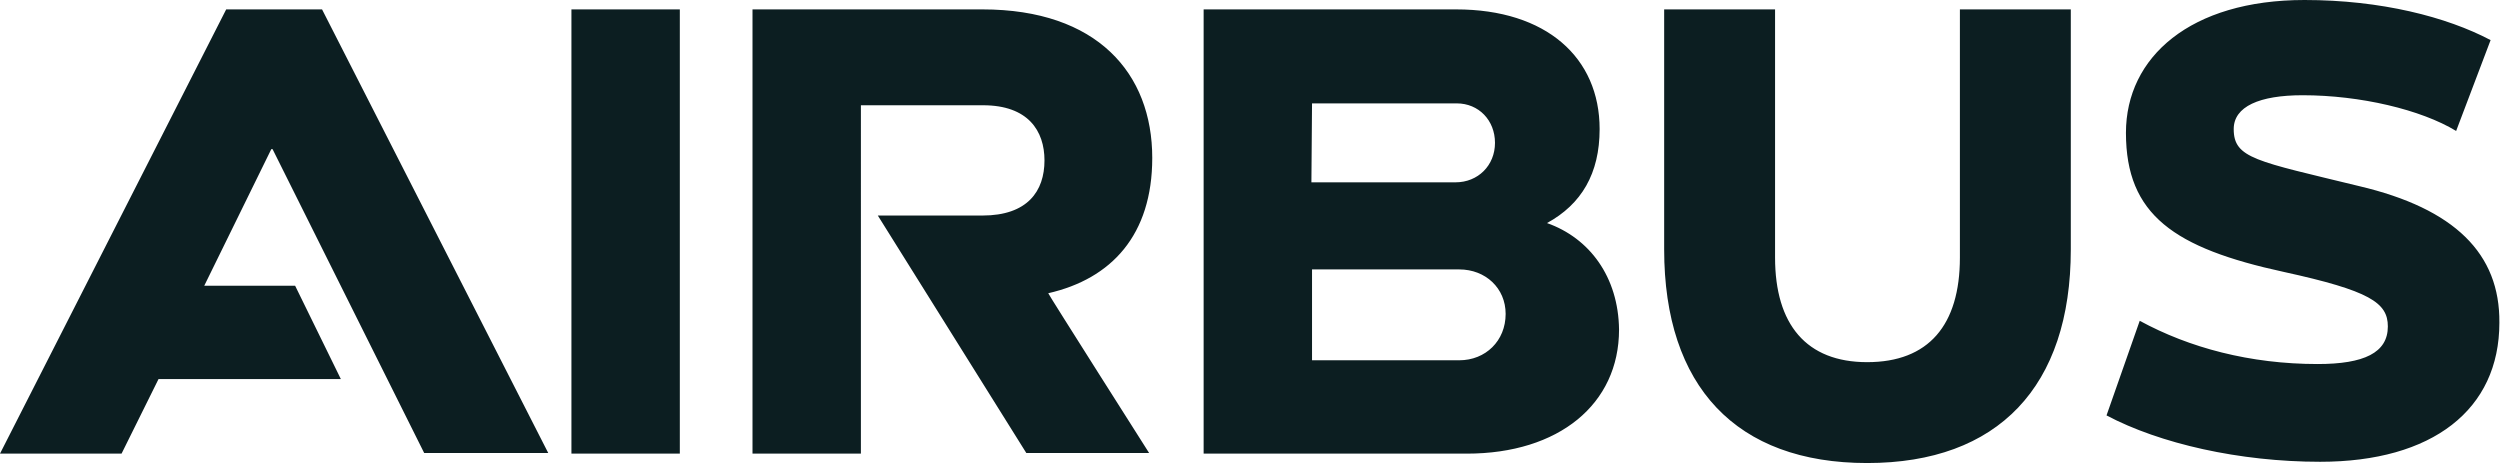 <?xml version="1.0" encoding="utf-8"?>
<!-- Generator: $$$/GeneralStr/196=Adobe Illustrator 27.6.0, SVG Export Plug-In . SVG Version: 6.00 Build 0)  -->
<svg version="1.1" id="Ebene_1" xmlns="http://www.w3.org/2000/svg" xmlns:xlink="http://www.w3.org/1999/xlink" x="0px" y="0px"
	 viewBox="0 0 399 73.9" style="enable-background:new 0 0 399 73.9;" xml:space="preserve">
<style type="text/css">
	.st0{fill:#0C1E21;}
</style>
<path class="st0" d="M183.9,25.2c0-13.5-8.8-23.7-27.1-23.7h-36.7v70.9h17.3V16.8h19.5c7.2,0,9.8,4.1,9.8,8.8c0,4.9-2.7,8.8-9.9,8.8
	h-16.7l23.7,37.9h19.6c0,0-16.2-25.5-16.1-25.5C177.4,44.5,183.9,37.5,183.9,25.2 M91.2,1.5h17.3v70.9H91.2V1.5z M47.1,45.6H32.6
	l10.7-21.8h0.2l24.2,48.5h19.8L51.4,1.5H36.1L0,72.4h19.4l5.9-11.9h29.1L47.1,45.6z M246.9,35.6c5.5-3,8.4-7.9,8.4-15
	c0-11.4-8.5-19.1-22.9-19.1h-40.3v70.9h42c14.7,0,24.3-7.9,24.3-19.8C258.3,44.2,253.7,38,246.9,35.6 M209.4,16.5h23.1
	c3.5,0,6.1,2.7,6.1,6.3s-2.7,6.3-6.3,6.3h-23L209.4,16.5L209.4,16.5z M232.9,57.5h-23.5V43h23.5c4.2,0,7.4,3,7.4,7.1
	C240.3,54.4,237.1,57.5,232.9,57.5 M312.8,41.1c0,10.8-5,16.7-14.8,16.7c-9.7,0-14.7-6-14.7-16.7V1.5h-17.7v38.3
	c0,21.9,11.5,34.1,32.4,34.1s32.5-12.2,32.5-34.1V1.5h-17.7V41.1z M376.5,29.7c-16.4-4-20-4.4-20-9.1c0-3.6,4.1-5.4,11-5.4
	c9.2,0,18.9,2.3,24.5,5.7l5.5-14.5C390.5,2.7,380,0,367.8,0c-18.2,0-28.5,9.1-28.5,21.2c0,13.1,7.7,18.4,25.2,22.2
	c13.7,3,16.6,4.9,16.6,8.7c0,4.2-3.8,6-11.2,6c-10.8,0-20.5-2.6-28.4-6.9l-5.3,15.1c8.5,4.5,21.2,7.4,34.1,7.4
	c17.9,0,28.6-8.3,28.6-22.2C399,40.5,391.8,33.3,376.5,29.7"/>
</svg>
